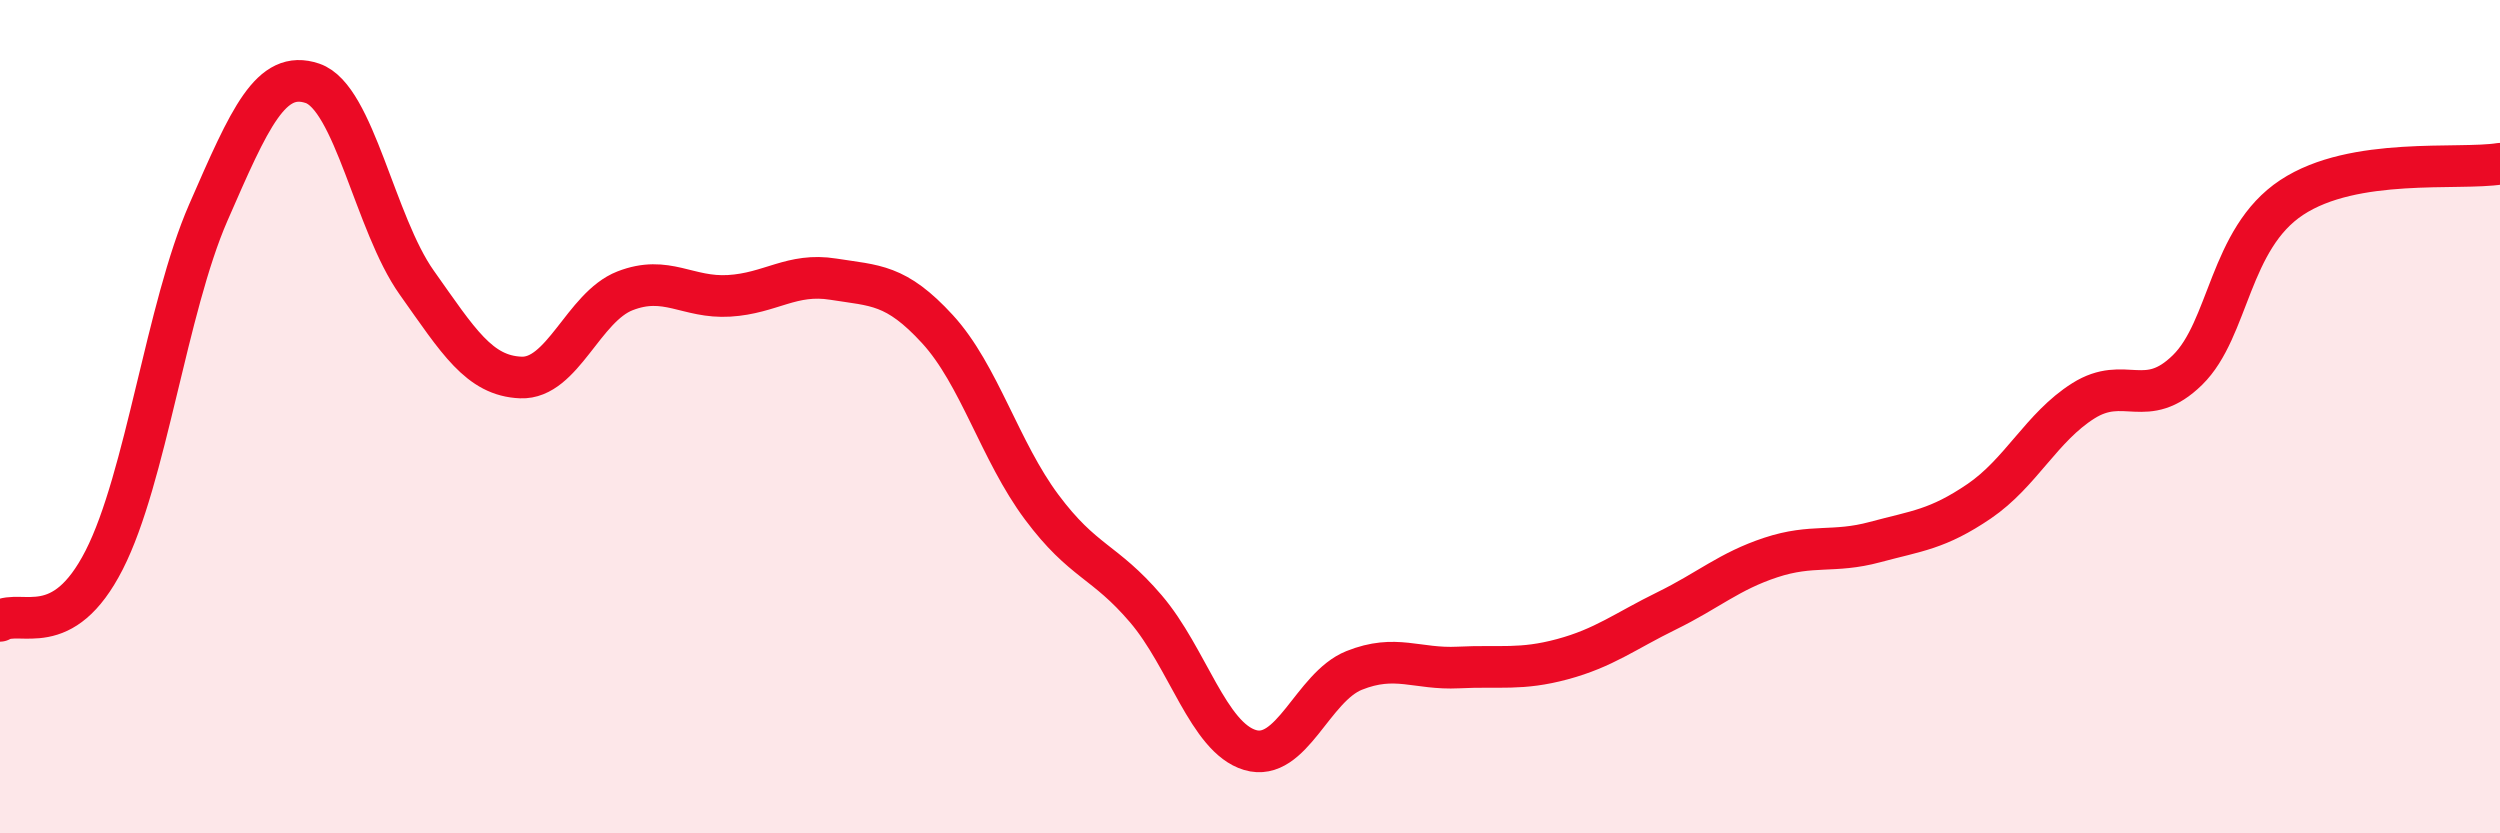 
    <svg width="60" height="20" viewBox="0 0 60 20" xmlns="http://www.w3.org/2000/svg">
      <path
        d="M 0,14.9 C 0.5,14.61 1.5,15.4 2.5,13.44 C 3.5,11.48 4,7.39 5,5.1 C 6,2.81 6.5,1.66 7.5,2 C 8.5,2.34 9,5.37 10,6.78 C 11,8.19 11.5,9.02 12.5,9.06 C 13.5,9.1 14,7.37 15,6.98 C 16,6.59 16.5,7.16 17.5,7.1 C 18.5,7.04 19,6.54 20,6.7 C 21,6.86 21.5,6.81 22.5,7.9 C 23.5,8.99 24,10.83 25,12.17 C 26,13.51 26.5,13.44 27.5,14.61 C 28.5,15.78 29,17.7 30,18 C 31,18.3 31.5,16.49 32.5,16.09 C 33.5,15.69 34,16.07 35,16.02 C 36,15.97 36.5,16.09 37.5,15.82 C 38.5,15.55 39,15.15 40,14.66 C 41,14.17 41.5,13.71 42.5,13.38 C 43.5,13.05 44,13.28 45,13.01 C 46,12.74 46.5,12.71 47.5,12.03 C 48.5,11.35 49,10.25 50,9.62 C 51,8.99 51.5,9.86 52.5,8.88 C 53.5,7.9 53.5,5.73 55,4.74 C 56.5,3.75 59,4.09 60,3.93L60 20L0 20Z"
        fill="#EB0A25"
        opacity="0.1"
        stroke-linecap="round"
        stroke-linejoin="round"
      />
      <path
        d="M 0,14.9 C 0.5,14.61 1.5,15.4 2.5,13.44 C 3.5,11.48 4,7.39 5,5.1 C 6,2.81 6.5,1.66 7.5,2 C 8.5,2.34 9,5.37 10,6.78 C 11,8.19 11.5,9.02 12.5,9.06 C 13.5,9.1 14,7.37 15,6.98 C 16,6.59 16.5,7.16 17.5,7.1 C 18.5,7.04 19,6.54 20,6.7 C 21,6.86 21.5,6.81 22.5,7.9 C 23.5,8.99 24,10.83 25,12.17 C 26,13.51 26.5,13.44 27.5,14.61 C 28.5,15.78 29,17.7 30,18 C 31,18.3 31.5,16.49 32.5,16.09 C 33.5,15.69 34,16.07 35,16.02 C 36,15.97 36.5,16.09 37.5,15.82 C 38.5,15.55 39,15.15 40,14.66 C 41,14.17 41.5,13.71 42.5,13.38 C 43.5,13.05 44,13.28 45,13.01 C 46,12.74 46.5,12.71 47.5,12.03 C 48.5,11.35 49,10.25 50,9.62 C 51,8.99 51.5,9.86 52.5,8.88 C 53.5,7.9 53.5,5.73 55,4.74 C 56.5,3.75 59,4.09 60,3.93"
        stroke="#EB0A25"
        stroke-width="1"
        fill="none"
        stroke-linecap="round"
        stroke-linejoin="round"
      />
    </svg>
  